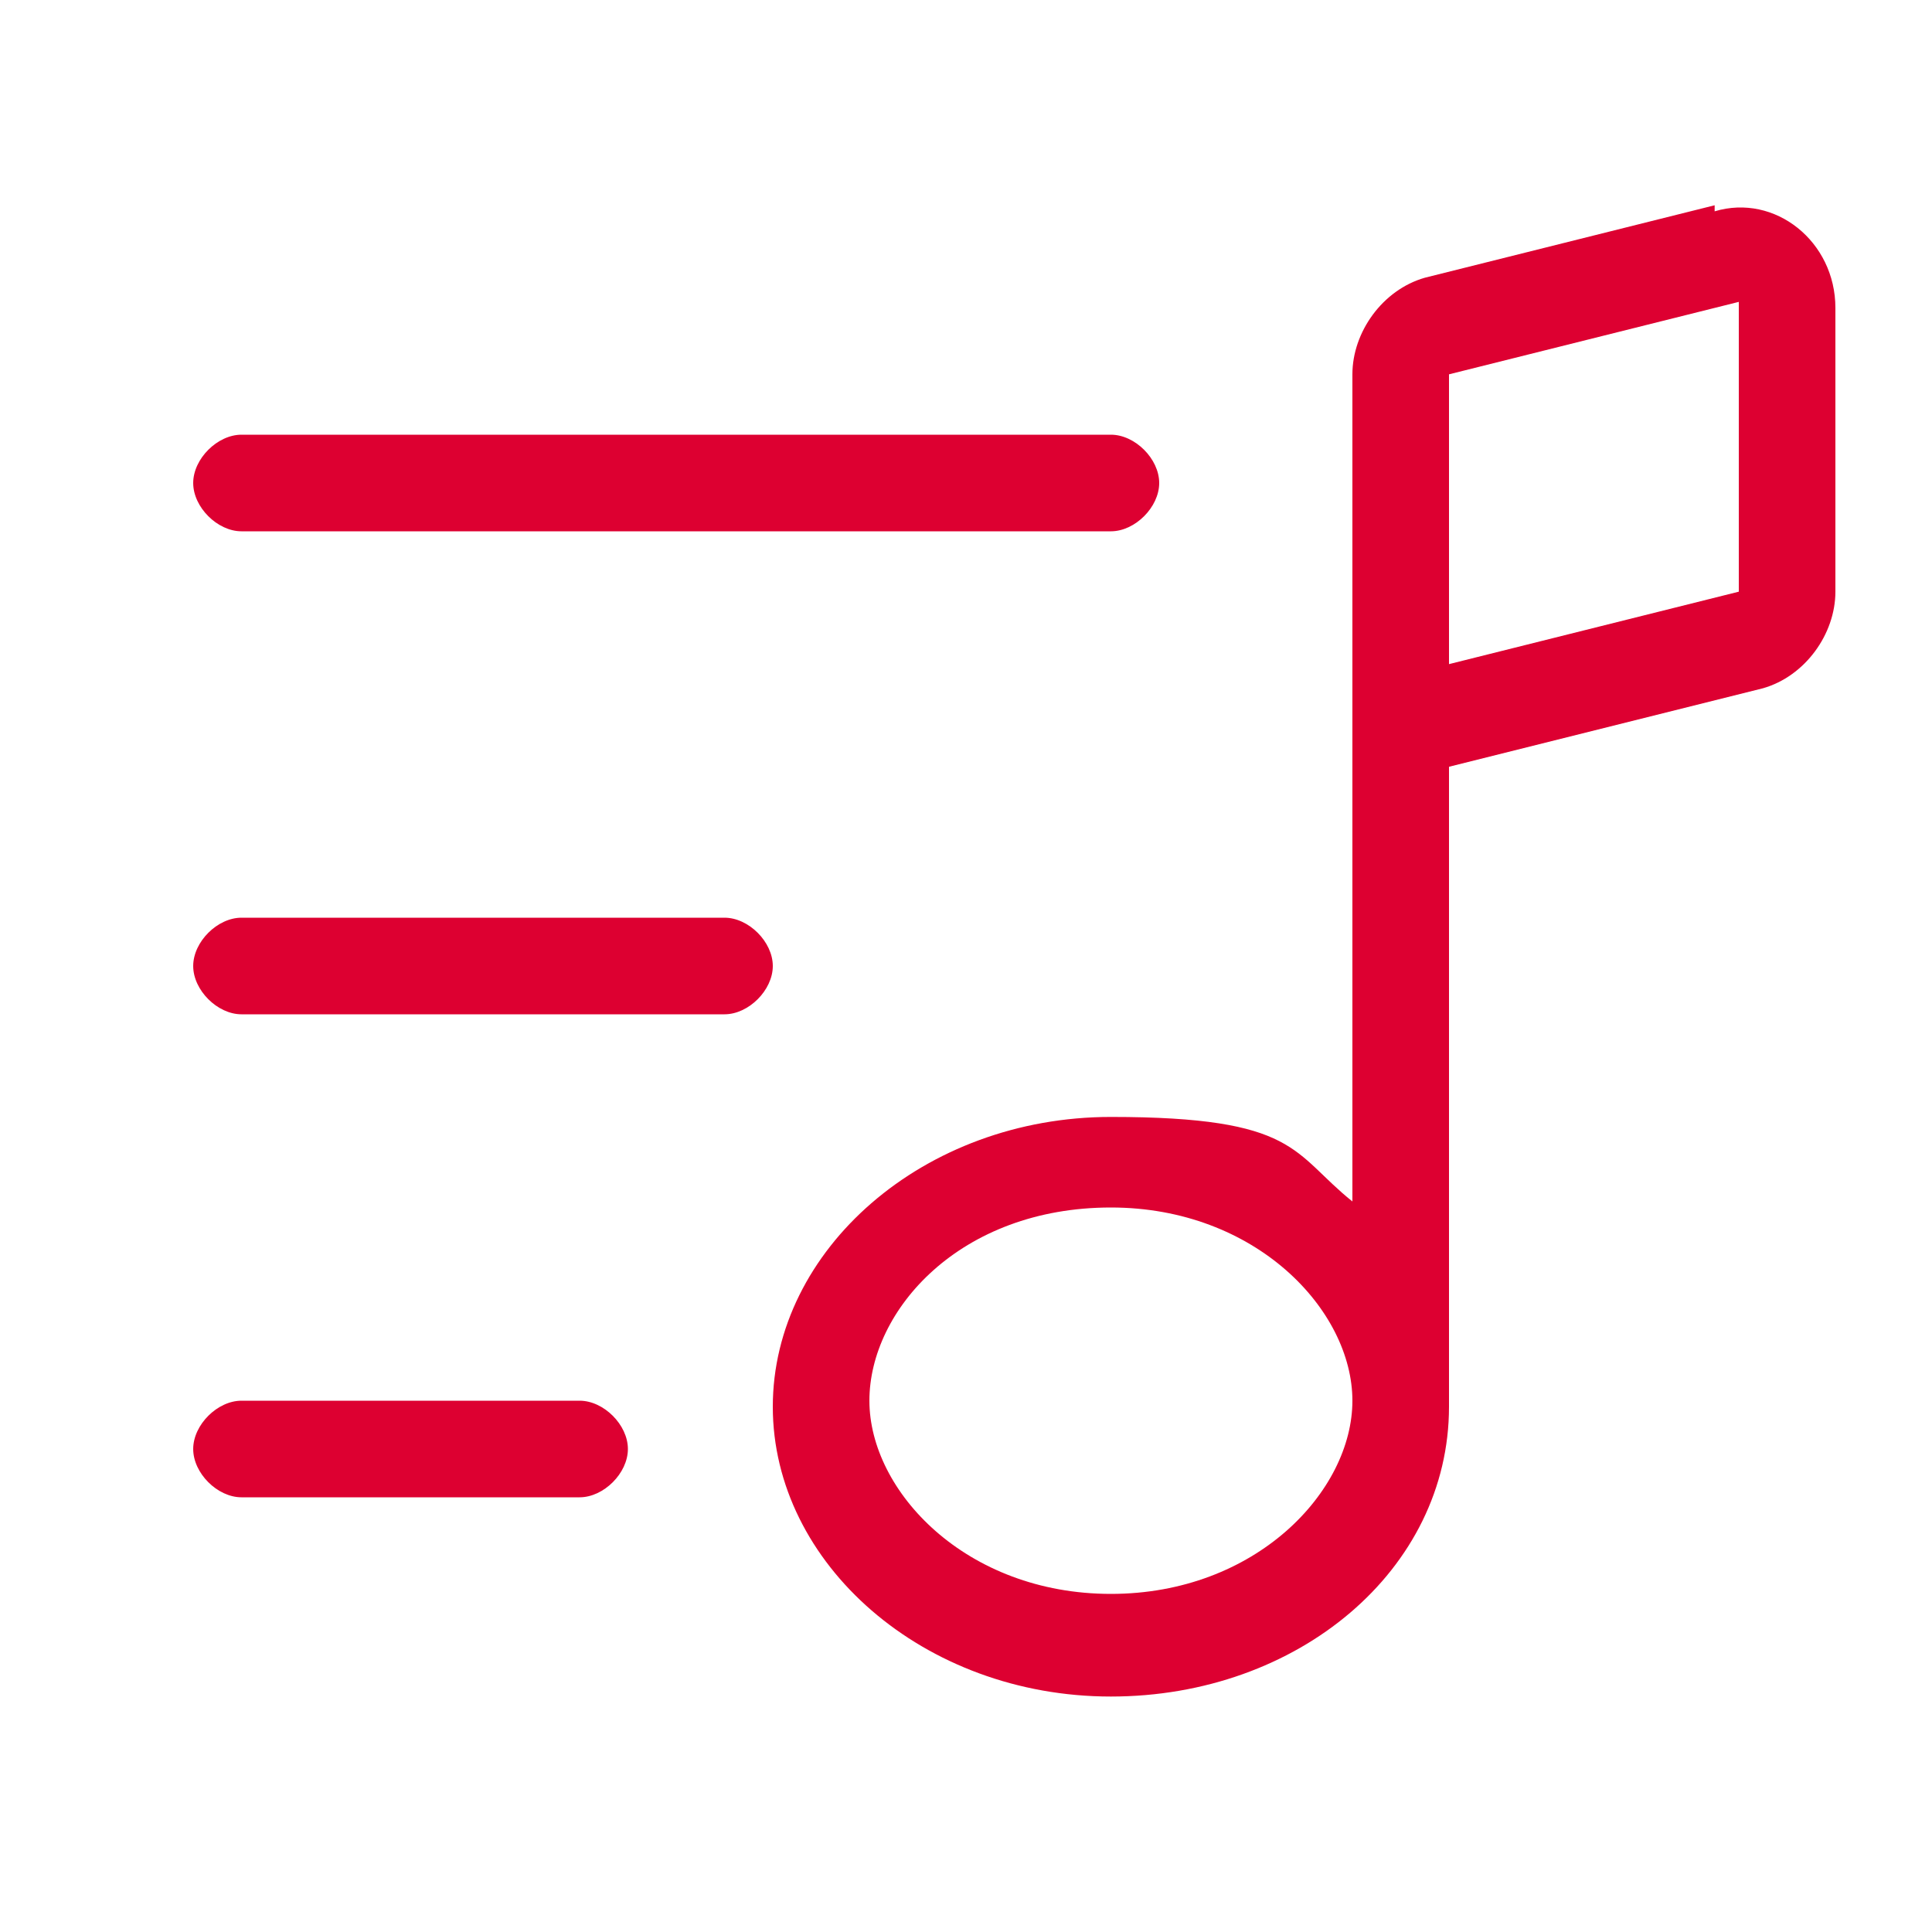 <?xml version="1.0" encoding="UTF-8"?>
<svg id="Calque_1" xmlns="http://www.w3.org/2000/svg" version="1.1" viewBox="0 0 32 32">
  <!-- Generator: Adobe Illustrator 29.7.1, SVG Export Plug-In . SVG Version: 2.1.1 Build 8)  -->
  <defs>
    <style>
      .st0 {
        fill: #dd0031;
      }
    </style>
  </defs>
  <path class="st0" d="M28.4,3.5c1-.3,2,.5,2,1.6v4.7c0,.7-.5,1.4-1.2,1.6l-5.2,1.3v10.6c0,2.7-2.5,4.8-5.6,4.8s-5.6-2.2-5.6-4.8,2.5-4.8,5.6-4.8,3,.6,4,1.4V6.2c0-.7.5-1.4,1.2-1.6l4.8-1.2h0ZM18.4,20c-2.5,0-4,1.7-4,3.2s1.6,3.2,4,3.2,4-1.7,4-3.2-1.6-3.2-4-3.2ZM24,11l4.8-1.2v-4.8l-4.8,1.2v4.8ZM4,7.2h14.4c.4,0,.8.4.8.8s-.4.8-.8.8H4c-.4,0-.8-.4-.8-.8s.4-.8.8-.8ZM4,15.2h8c.4,0,.8.4.8.8s-.4.8-.8.8H4c-.4,0-.8-.4-.8-.8s.4-.8.8-.8ZM4,23.2h5.6c.4,0,.8.4.8.8s-.4.8-.8.8h-5.6c-.4,0-.8-.4-.8-.8s.4-.8.8-.8Z"/>
</svg>